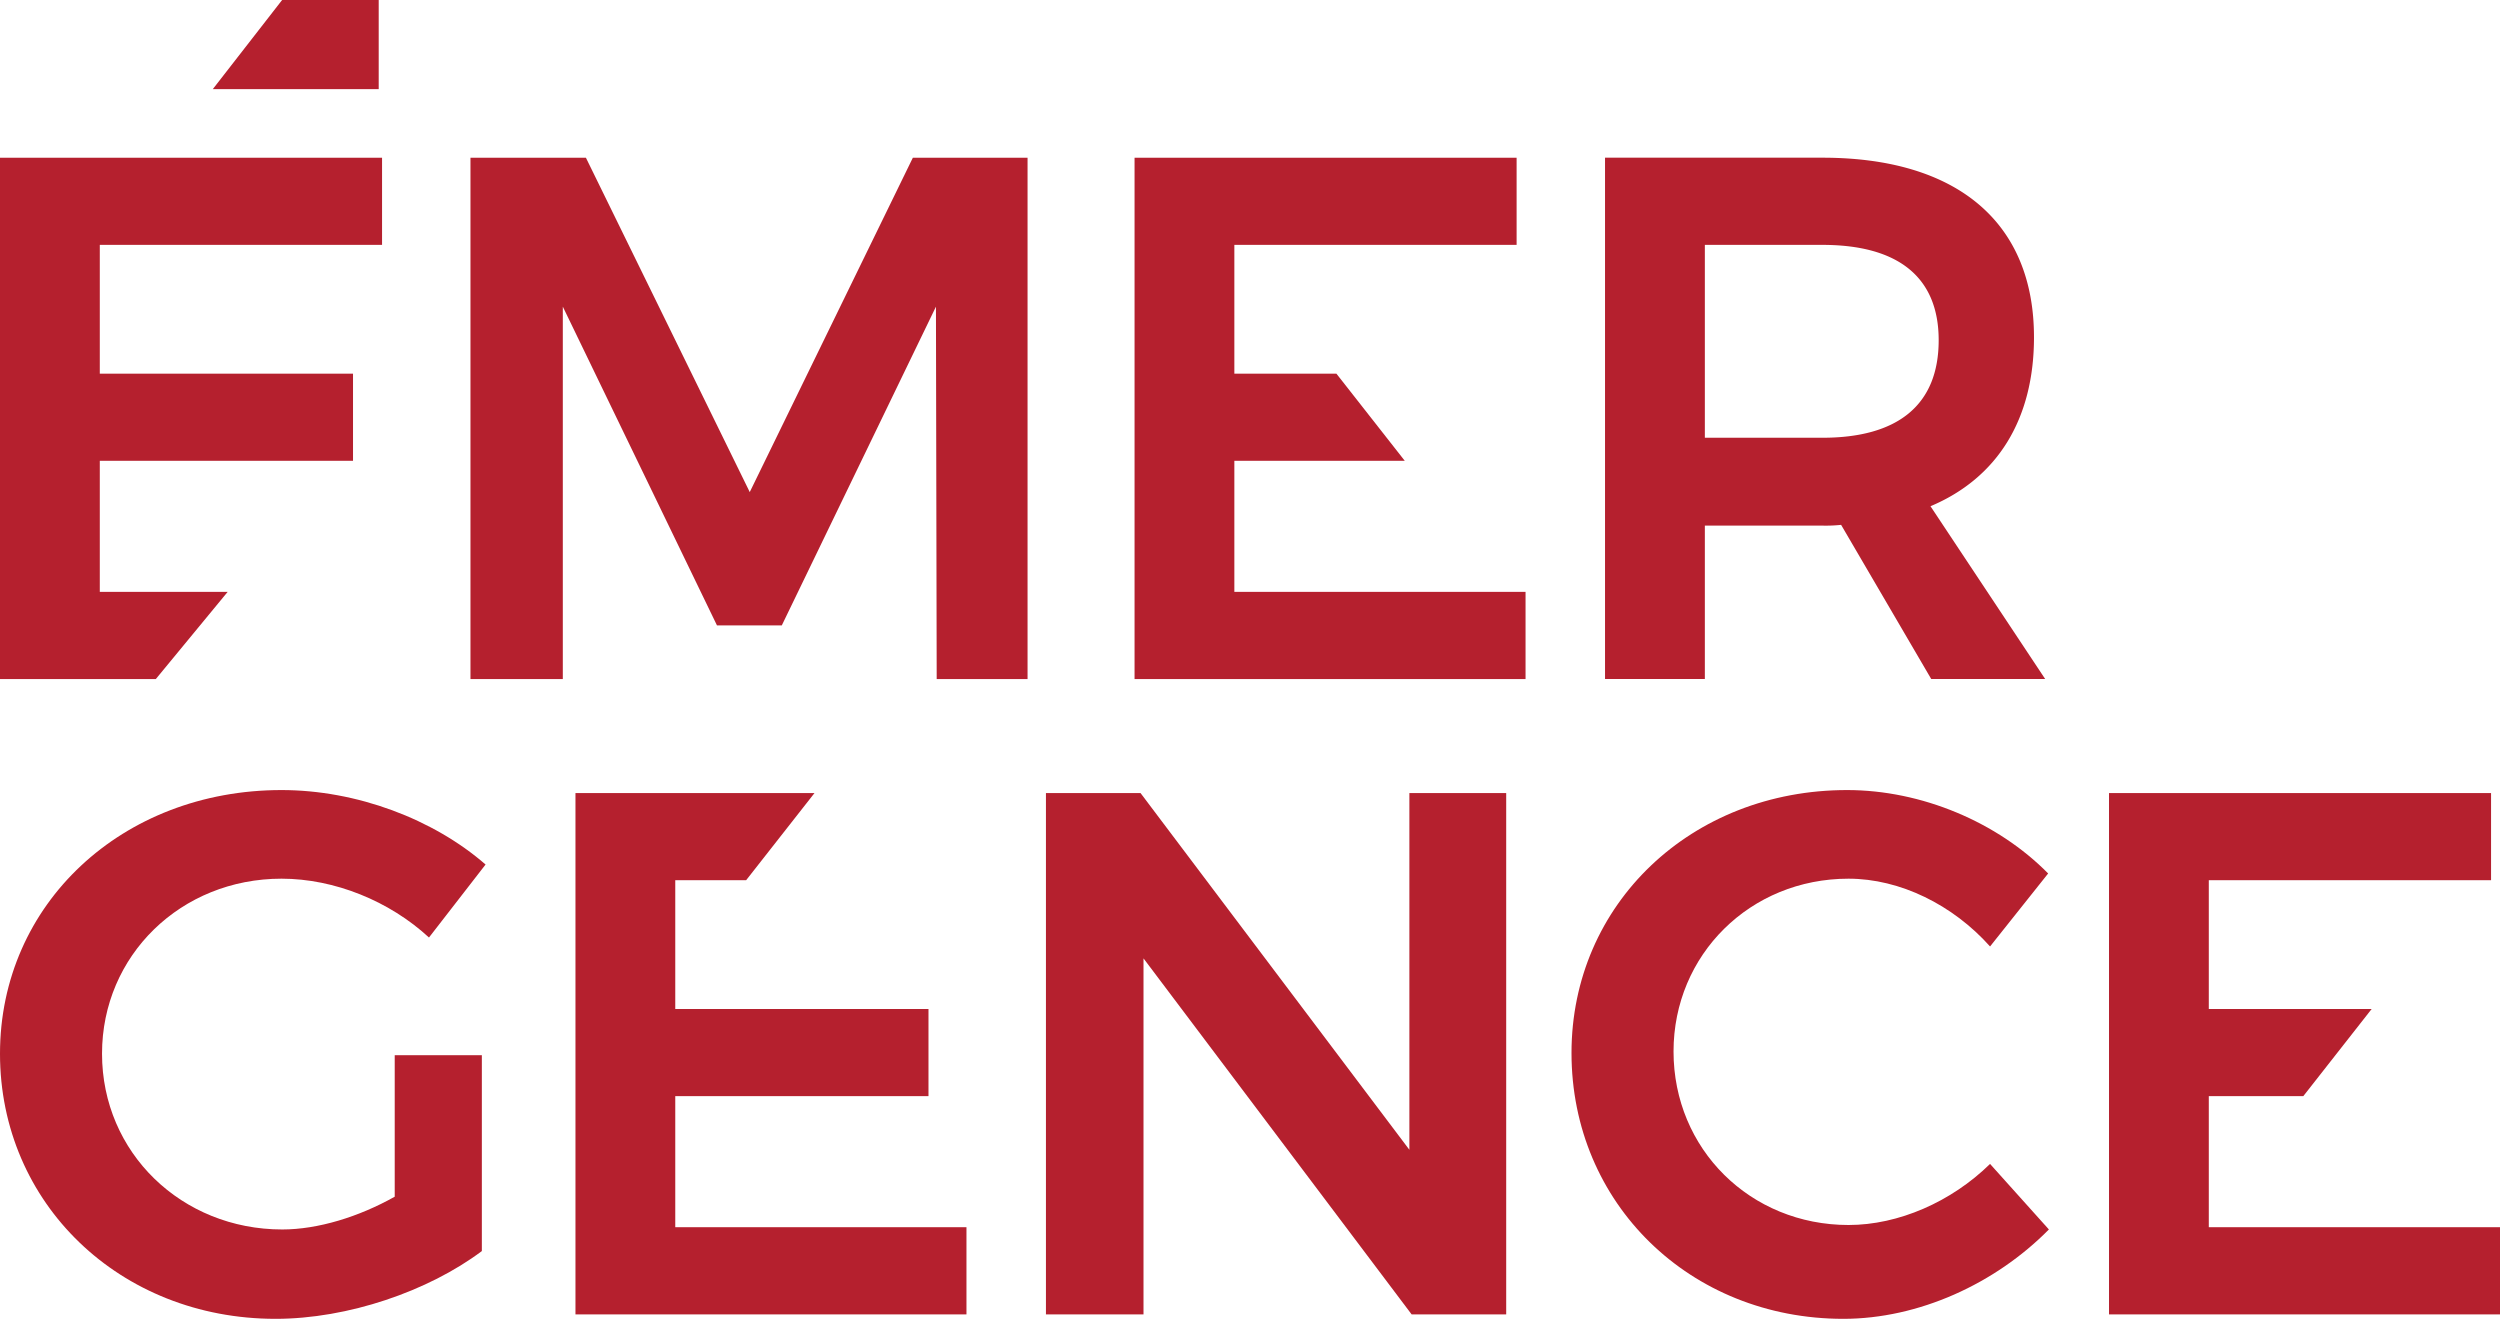 <svg xmlns="http://www.w3.org/2000/svg" xmlns:xlink="http://www.w3.org/1999/xlink" id="Group_542" data-name="Group 542" width="1610.807" height="849.754" viewBox="0 0 1610.807 849.754"><defs><clipPath id="clip-path"><rect id="Rectangle_7" data-name="Rectangle 7" width="1610.807" height="849.754" fill="#b5202e"></rect></clipPath></defs><path id="Path_49" data-name="Path 49" d="M0,37.449v335.9H100.4l46.273-56.145H64.3V232.749H227.457V176.612H64.3V93.6H246.167V37.449Z" transform="translate(0 64.17)" fill="#b5202e"></path><path id="Path_50" data-name="Path 50" d="M95.2,0,50.526,57.442H157.432V0Z" transform="translate(86.576 0)" fill="#b5202e"></path><path id="Path_51" data-name="Path 51" d="M291.66,252.9,186.09,37.45H111.713v335.9h59.5V133.416L270.546,338.8H312.3l99.331-205.383.478,239.934h58.547V37.45h-73.9Z" transform="translate(191.422 64.17)" fill="#b5202e"></path><path id="Path_52" data-name="Path 52" d="M521.325,317.2H333.7V232.746H443.515l-44.037-56.137H333.7V93.6H515.567V37.45H269.4v335.9H521.325Z" transform="translate(461.62 64.171)" fill="#b5202e"></path><g id="Group_8" data-name="Group 8"><g id="Group_7" data-name="Group 7" clip-path="url(#clip-path)"><path id="Path_53" data-name="Path 53" d="M657.5,153.094c0-73.9-49.4-115.65-136.281-115.65H381.114V373.349H445.43V274.507h75.791a95.409,95.409,0,0,0,12.01-.486L591.3,373.349h73.419l-73.9-111.338c43.2-18.21,66.687-56.129,66.687-108.918m-136.281,64.8H445.43V93.622h75.791c47.994,0,74.871,20.148,74.871,61.409,0,42.23-26.877,62.861-74.871,62.861" transform="translate(653.042 64.161)" fill="#b5202e"></path><path id="Path_54" data-name="Path 54" d="M310.466,358.429h-56.14v91.177c-23.038,12.952-49.429,21.117-72.459,21.117-64.782,0-116.13-49.427-116.13-113.248C65.737,294.13,116.6,244.7,181.384,244.7c34.071,0,69.58,14.4,95.016,37.908l36.464-47.025C279.277,206.315,229.85,187.6,181.384,187.6,78.694,187.6,0,261.019,0,357.474S77.256,528.3,177.548,528.3c46.545,0,98.37-17.749,132.918-43.663Z" transform="translate(0 321.454)" fill="#b5202e"></path><path id="Path_55" data-name="Path 55" d="M200.945,383.605H364.1V327.468H200.945V244.454h45.679l44.043-56.145H136.645v335.9H388.573V468.063H200.945Z" transform="translate(234.143 322.668)" fill="#b5202e"></path><path id="Path_56" data-name="Path 56" d="M482.529,418.159,309.3,188.308H248.359v335.9H311.22V294.835L483.967,524.208h60.945v-335.9H482.529Z" transform="translate(425.565 322.668)" fill="#b5202e"></path><path id="Path_57" data-name="Path 57" d="M548.3,528.3c48.466,0,97.893-22.549,132.441-57.581l-37.908-42.228c-24.953,24.468-59.024,39.351-91.174,39.351-63.341,0-112.77-48.949-112.77-111.813,0-62.378,49.429-111.327,112.77-111.327,33.11,0,67.181,16.794,91.174,43.671l37.43-47.028C647.635,208.236,598.691,187.6,550.7,187.6c-100.291,0-177.548,73.417-177.548,169.394,0,96.932,76.3,171.307,175.149,171.307" transform="translate(639.404 321.454)" fill="#b5202e"></path><path id="Path_58" data-name="Path 58" d="M565.083,468.063V383.605h60.888l44.035-56.137H565.083V244.454H746.95V188.308H500.783v335.9H752.711V468.063Z" transform="translate(858.096 322.668)" fill="#b5202e"></path></g></g></svg>